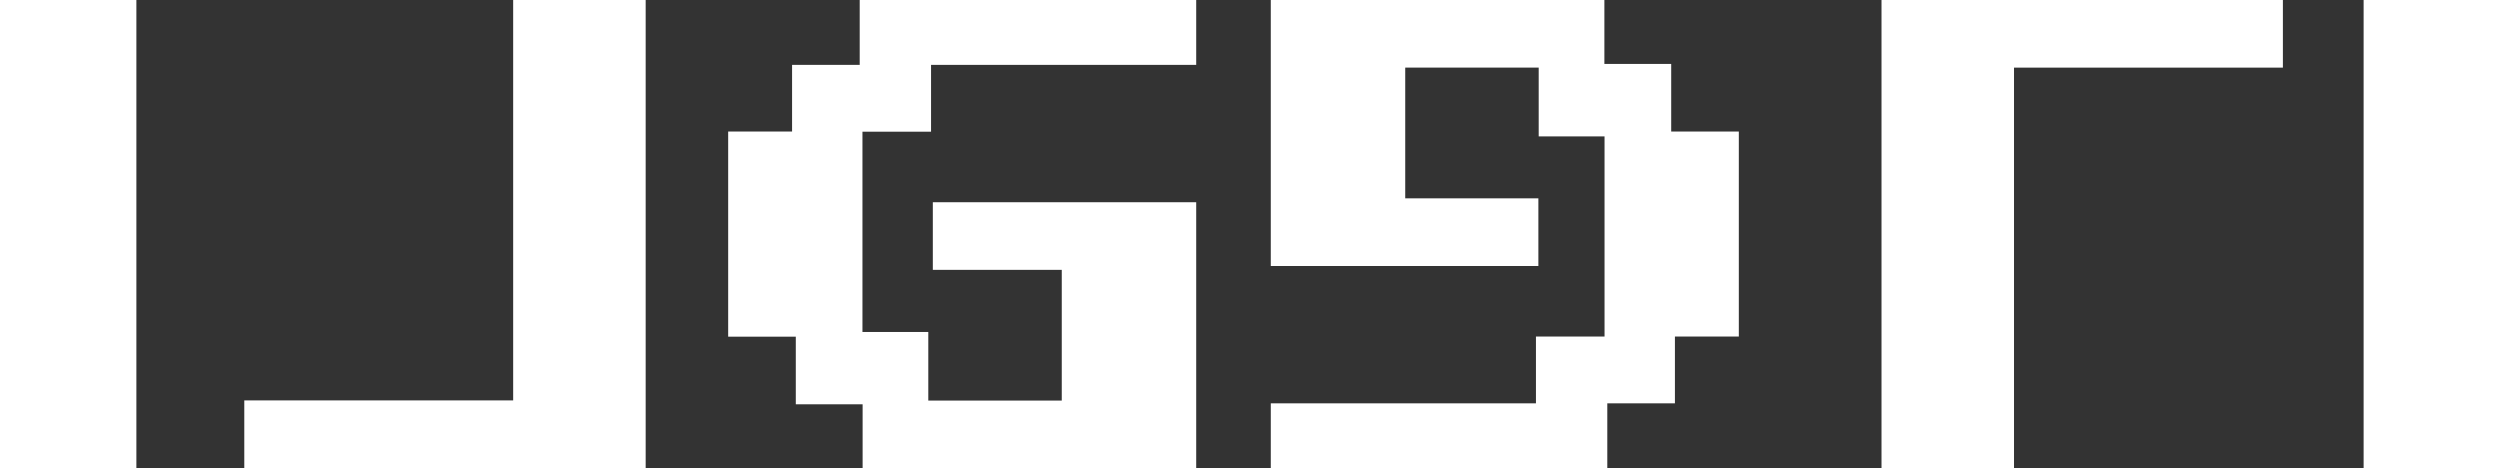 <?xml version="1.0" encoding="UTF-8"?> <svg xmlns="http://www.w3.org/2000/svg" id="_Слой_2" data-name="Слой 2" viewBox="0 0 154.53 28.94"><rect x="0" y="0" width="154.53" height="28.94" fill="#333333" stroke="none"/> <defs> <style> .cls-1 { fill: #fff; } </style> </defs> <g id="Layer_1" data-name="Layer 1"> <g> <path class="cls-1" d="M0,28.94V0H8.43V28.94H0Z"></path> <path class="cls-1" d="M15.1,24.75H31.72S31.72,0,31.72,0h8.19V28.94H15.1v-4.18Z"></path> <path class="cls-1" d="M141.11,4.18h-16.62V28.94h-8.19V0h24.81V4.18Z"></path> <path class="cls-1" d="M73.95,28.94h-20.63v-3.95h-4.13v-4.18h-4.18V8.13h3.95V4.01h4.18V0h20.8V4.01h-16.39v4.13h-4.24v12.38h4.07v4.24h8.25v-8.08h-7.97v-4.18h16.28V28.94Z"></path> <path class="cls-1" d="M78.54,0h20.63V3.95h4.13v4.18h4.18v12.67h-3.95v4.13h-4.18v4.01h-20.8v-4.01h16.39v-4.13h4.24V8.43h-4.07V4.18h-8.25V12.26h8.23v4.18h-16.54V0Z"></path> <path class="cls-1" d="M146.1,28.94V0h8.43V28.94h-8.43Z"></path> </g> </g> </svg> 